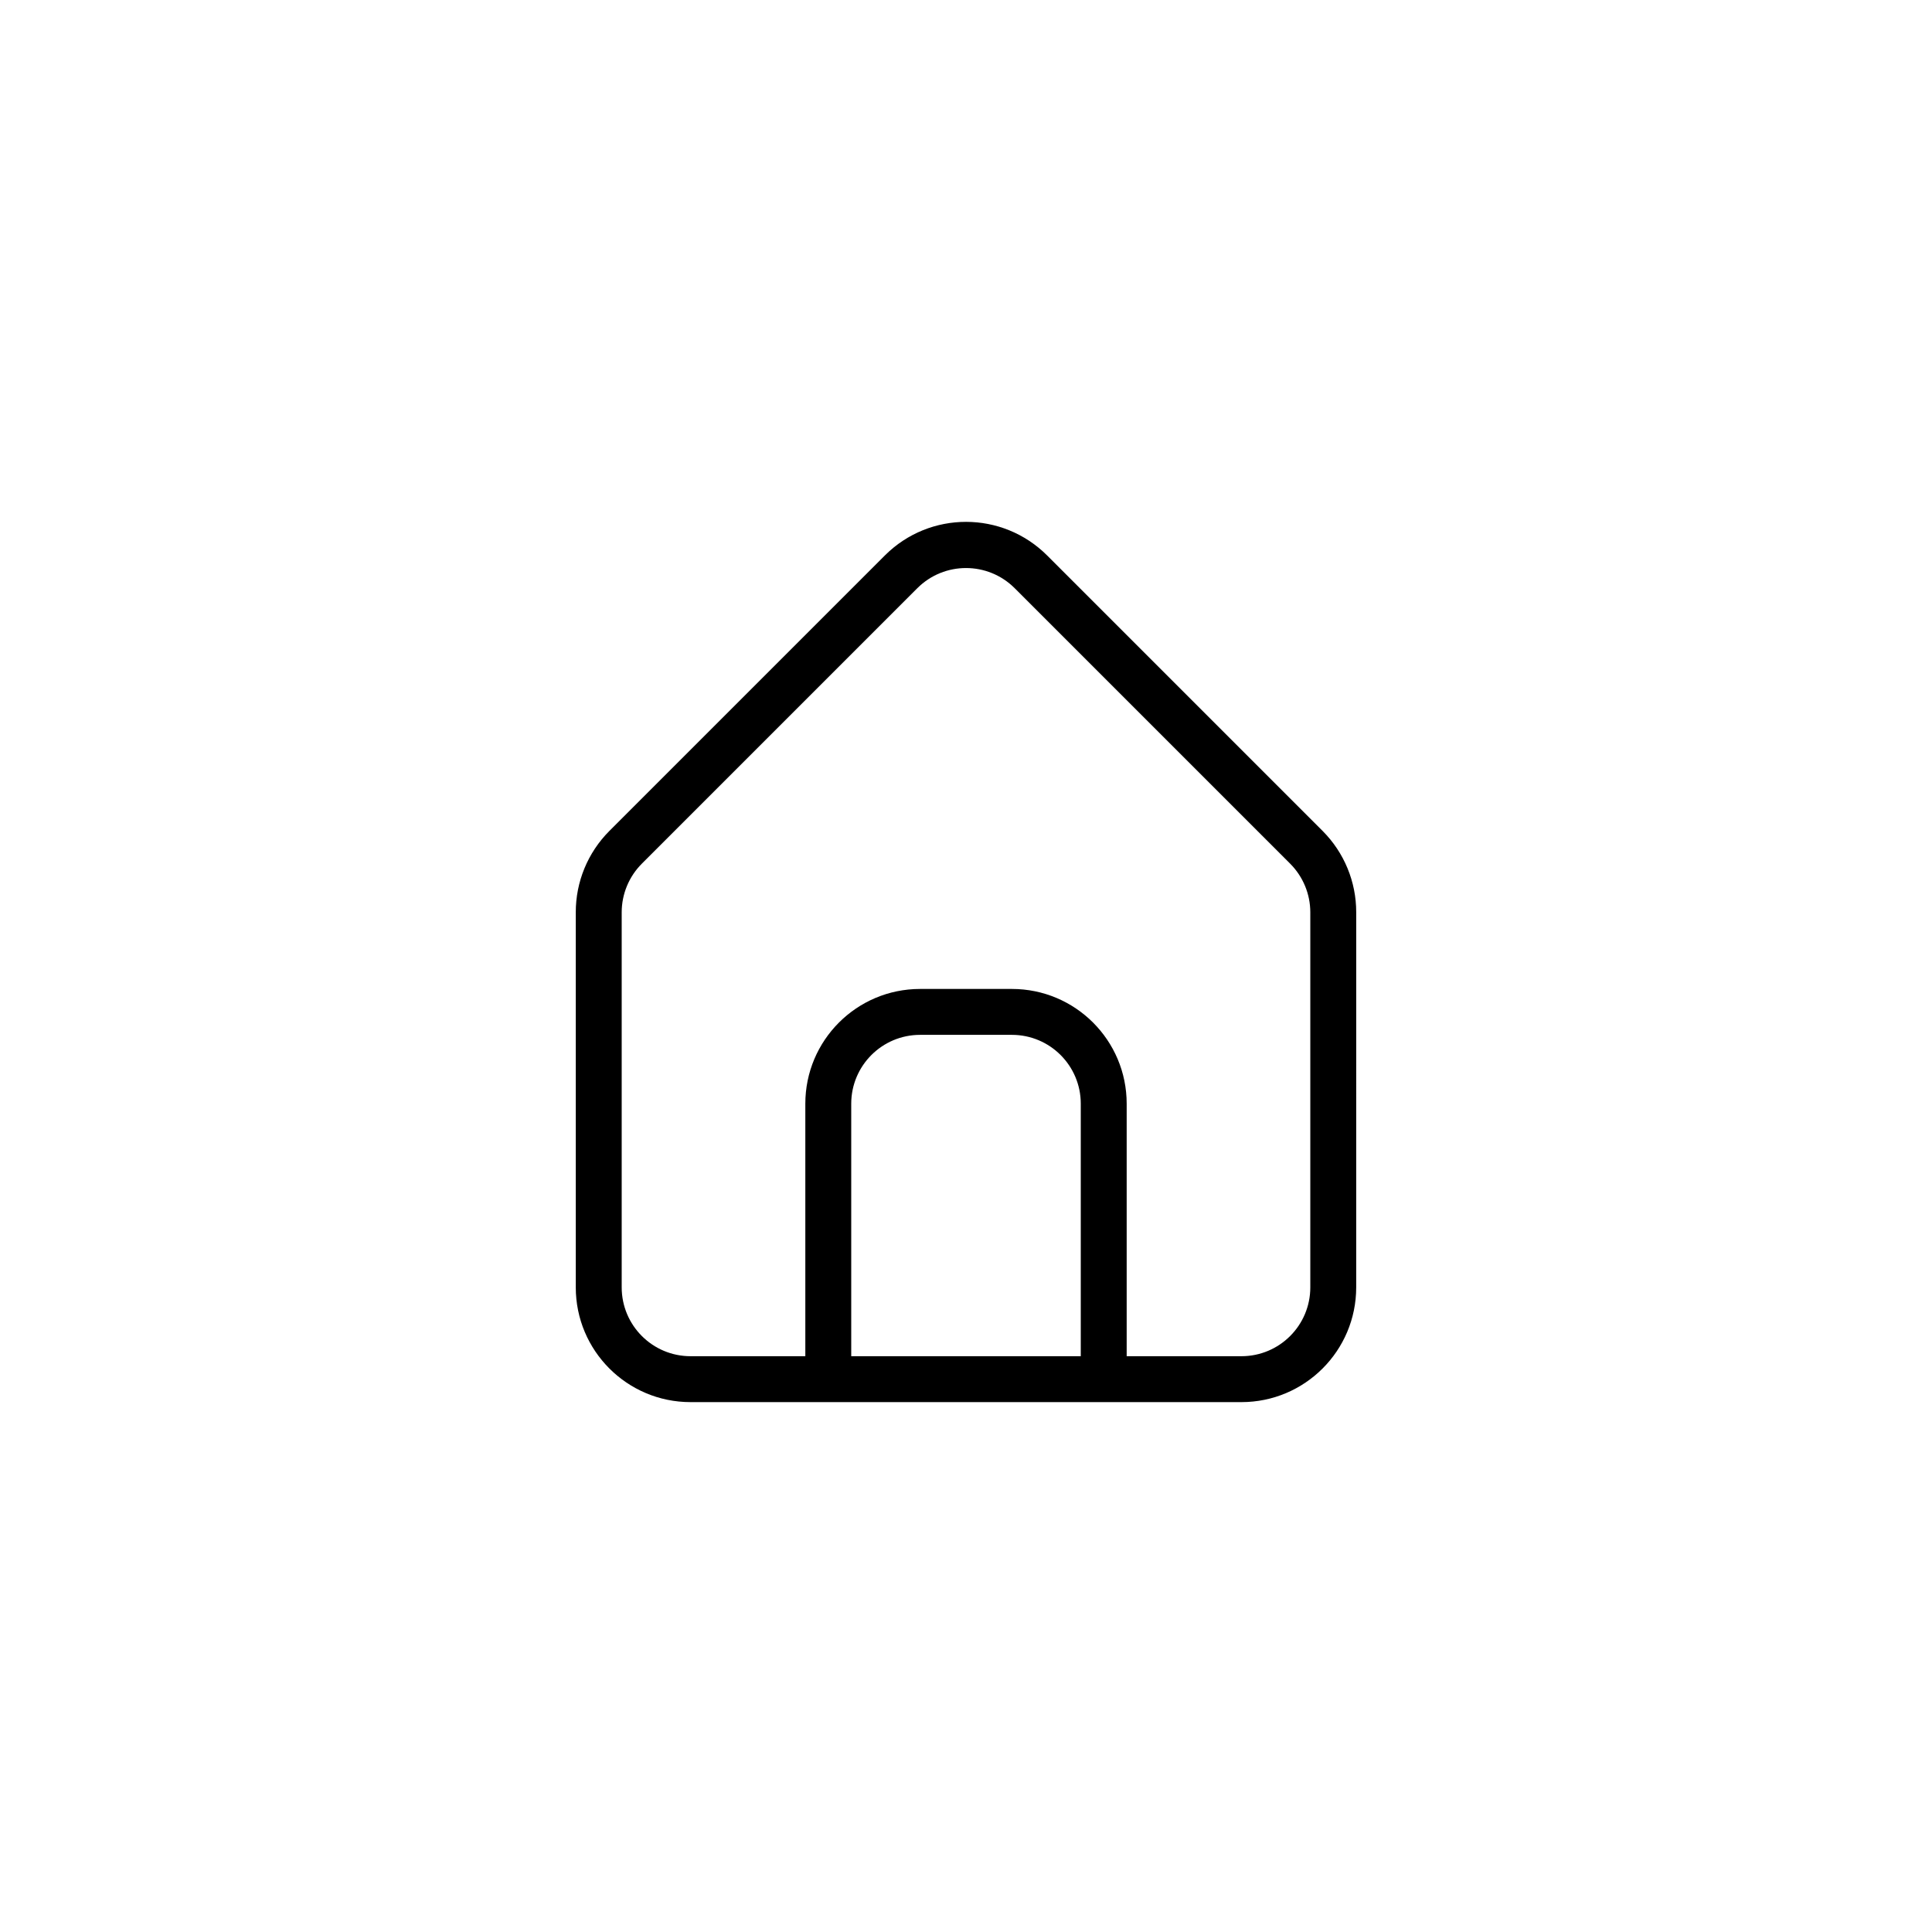 <?xml version="1.0" encoding="UTF-8"?>
<!-- Uploaded to: SVG Repo, www.svgrepo.com, Generator: SVG Repo Mixer Tools -->
<svg fill="#000000" width="800px" height="800px" version="1.1" viewBox="144 144 512 512" xmlns="http://www.w3.org/2000/svg">
 <path d="m494.53 364.23-72.996-72.996c-11.863-11.891-31.121-11.918-43.012-0.055l-73.051 73.051c-5.699 5.715-8.895 13.461-8.883 21.535v99.395c0 16.797 13.617 30.414 30.414 30.414h145.99c16.797 0 30.414-13.617 30.414-30.414l0.004-99.395c0.012-8.074-3.184-15.82-8.883-21.535zm-3.285 120.93c0 10.078-8.172 18.25-18.25 18.25h-30.414v-66.914c0-16.797-13.617-30.414-30.414-30.414h-24.332c-16.797 0-30.414 13.617-30.414 30.414v66.914h-30.414c-10.078 0-18.25-8.172-18.25-18.25v-99.395c0.004-4.836 1.93-9.477 5.352-12.895l72.996-72.996c7.125-7.117 18.668-7.117 25.793 0l72.996 72.996c3.422 3.418 5.348 8.059 5.352 12.895zm-121.66 18.25v-66.914c0-10.078 8.172-18.25 18.25-18.25h24.332c10.078 0 18.25 8.172 18.25 18.25v66.914z"/>
</svg>